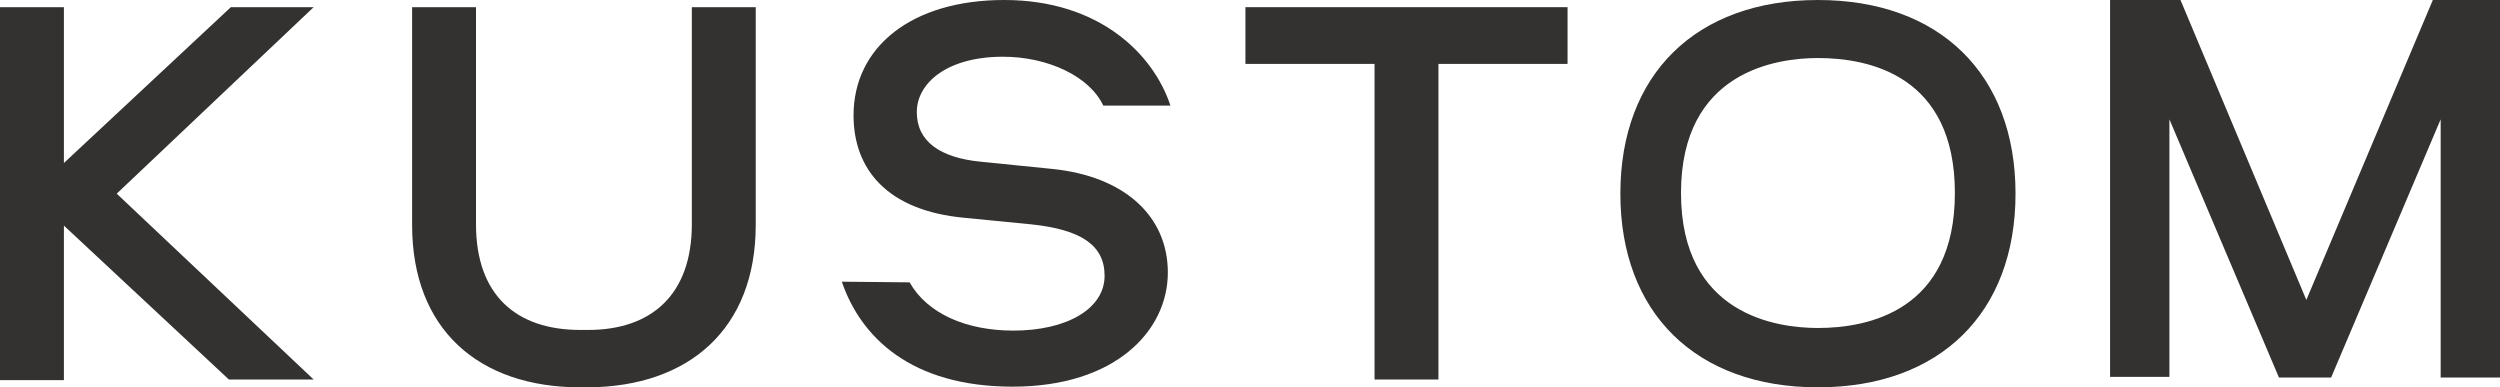 <?xml version="1.0" encoding="utf-8"?>
<!-- Generator: Adobe Illustrator 23.0.6, SVG Export Plug-In . SVG Version: 6.00 Build 0)  -->
<svg version="1.1" id="Layer_1" xmlns="http://www.w3.org/2000/svg" xmlns:xlink="http://www.w3.org/1999/xlink" x="0px" y="0px"
	 viewBox="0 0 383.4 59.4" style="enable-background:new 0 0 383.4 59.4;" xml:space="preserve">
<style type="text/css">
	.st0{fill:#333230;}
</style>
<g>
	<path class="st0" d="M48.1,58.2H35.1L9.8,34.6v23.7H0V1.1h9.8V25L35.4,1.1h12.7L17.9,29.7L48.1,58.2z"/>
	<path class="st0" d="M63.2,1.1H73v33.3c0,10.8,6.1,16.2,16,16.2c0,0,1.1,0,1.2,0c9.8,0,15.9-5.5,15.9-16.2V1.1h9.8v33.4
		c0,15.9-10.2,24.8-25.7,24.9c0,0-1.1,0-1.2,0c-15.6,0-25.8-8.9-25.8-24.9V1.1z"/>
	<path class="st0" d="M139.5,43.3c2.7,4.8,8.7,7.4,15.9,7.4c8.3,0,14-3.4,14-8.4c0-4.7-3.6-7.1-11.3-7.9l-10.2-1
		c-11.9-1.1-17-7.5-17-15.7C130.9,7.2,139.8,0,154,0c14.6,0,22.9,8.3,25.5,16.2h-10.3c-2.1-4.5-8.5-7.5-15.4-7.5
		c-8.5,0-13.2,4-13.2,8.5c0,4.5,3.6,7,9.8,7.6l10.9,1.1c11.1,1.1,17.8,7.2,17.8,15.9c0,8.9-8,17.5-23.8,17.5
		c-15.6,0-23.3-7.6-26.2-16.1L139.5,43.3L139.5,43.3z"/>
	<path class="st0" d="M240.4,1.1v8.7h-19.8v48.4h-9.8V9.8H191V1.1H240.4z"/>
	<path class="st0" d="M373.1,0l-19.4,46L334.4,0h-10.8v57.8h9.1V18.3l16.8,39.6h8l16.8-39.6v39.6h9.1V0H373.1z"/>
	<path class="st0" d="M278.8,59.4c-18.7,0-30.3-11.4-30.3-29.7c0-18.3,11.6-29.7,30.3-29.7s30.3,11.4,30.3,29.7
		C309.1,48,297.5,59.4,278.8,59.4z M278.8,8.9c-6.3,0-21,2-21,20.7c0,18.7,14.7,20.7,21,20.7c7.8,0,21-2.7,21-20.7
		C299.8,11.6,286.7,8.9,278.8,8.9z"/>
</g>
</svg>
